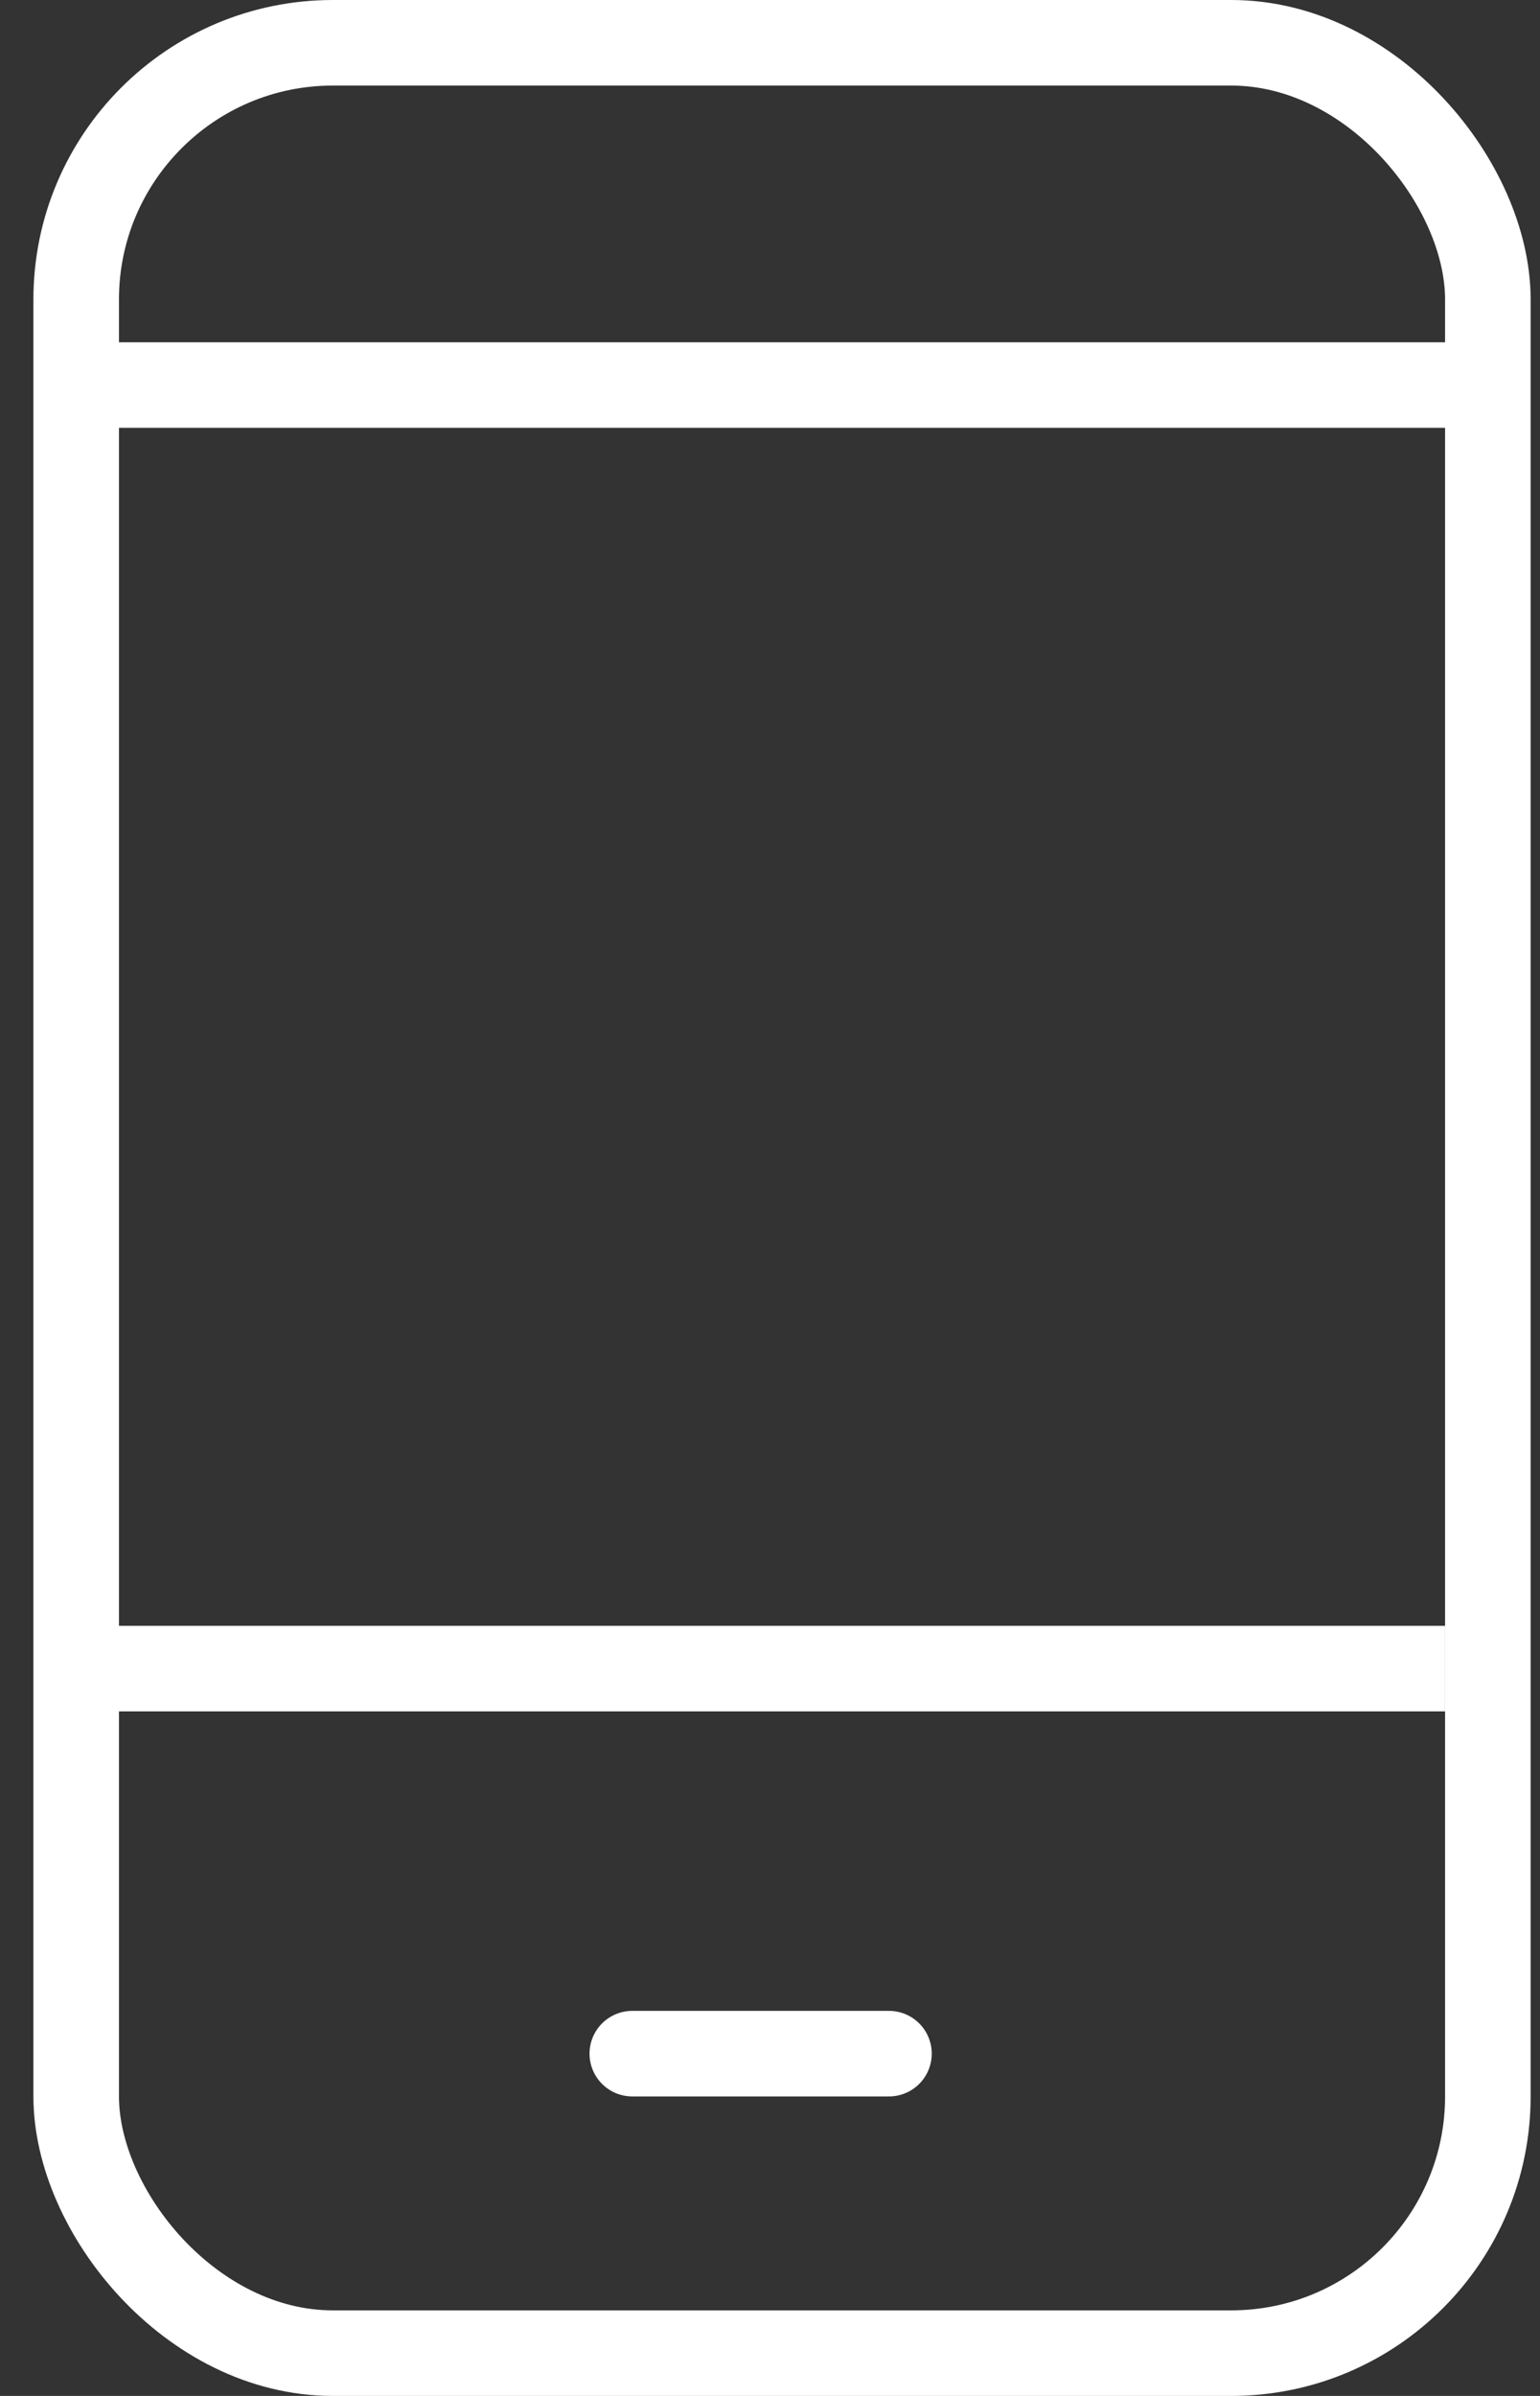 <svg width="36" height="56" viewBox="0 0 36 56" fill="none" xmlns="http://www.w3.org/2000/svg">
<rect x="0" y="0" width="36" height="56" fill="#333333" stroke="none"/>
<rect x="1.781" y="1" width="33" height="54" rx="6" stroke="white" stroke-width="2"/>
<path d="M2.281 9H34.281" stroke="white" stroke-width="2"/>
<path d="M1.781 39H33.781" stroke="white" stroke-width="2"/>
<path d="M14.781 48H20.781" stroke="white" stroke-width="2" stroke-linecap="round"/>
</svg>
